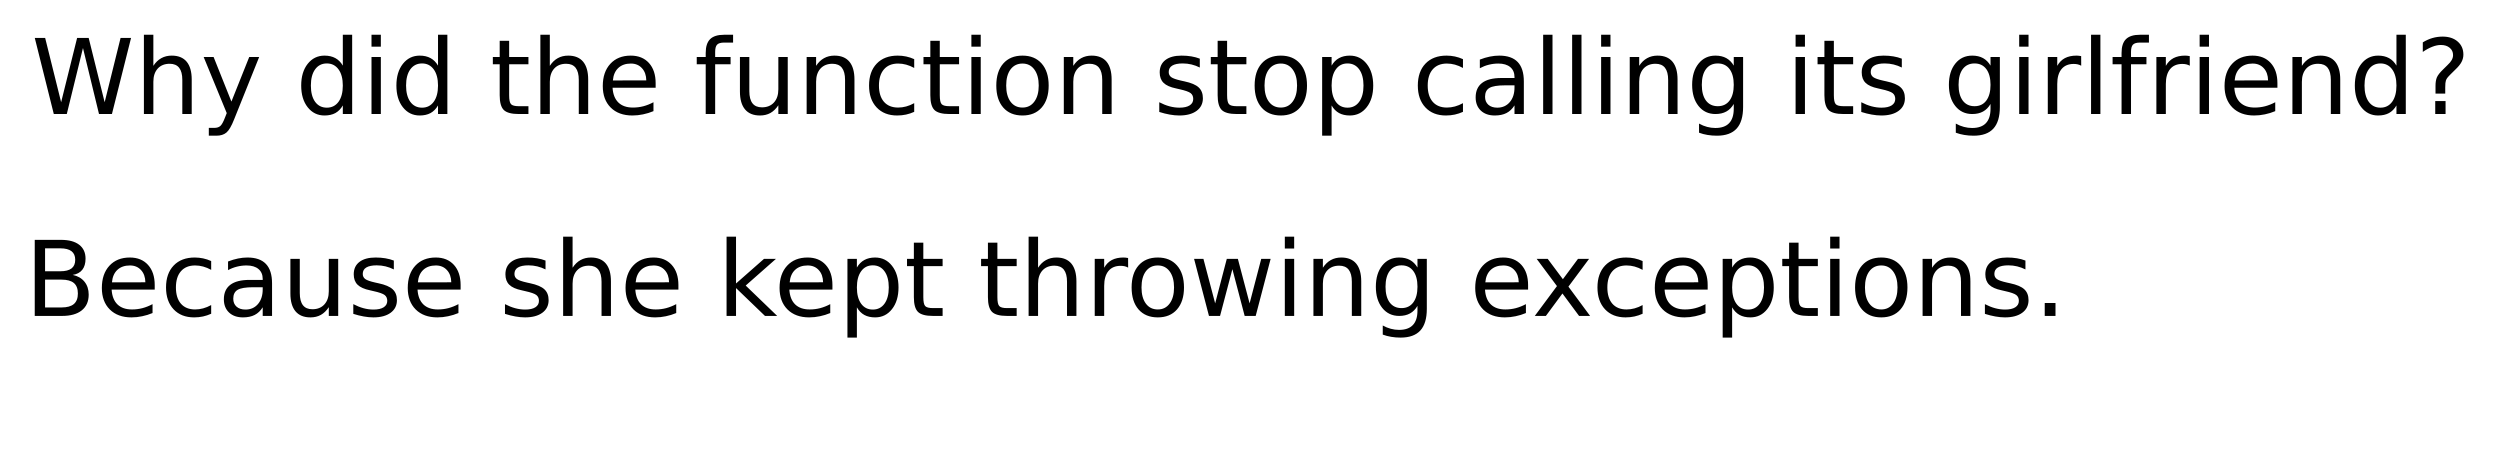 <?xml version="1.0" encoding="UTF-8"?>
<svg xmlns="http://www.w3.org/2000/svg" xmlns:xlink="http://www.w3.org/1999/xlink" width="719pt" height="129pt" viewBox="0 0 719 129" version="1.1">
<g id="surface21">
<rect x="0" y="0" width="719" height="129" style="fill:rgb(100%,100%,100%);fill-opacity:1;stroke:none;"/>
<path style=" stroke:none;fill-rule:nonzero;fill:rgb(0%,0%,0%);fill-opacity:1;" d="M 10.004 10.918 L 12.988 10.918 L 17.582 29.402 L 22.176 10.918 L 25.504 10.918 L 30.098 29.402 L 34.676 10.918 L 37.691 10.918 L 32.191 32.793 L 28.473 32.793 L 23.863 13.809 L 19.207 32.793 L 15.473 32.793 Z M 55.137 22.887 L 55.137 32.793 L 52.434 32.793 L 52.434 22.98 C 52.434 21.43 52.129 20.27 51.527 19.496 C 50.922 18.727 50.016 18.34 48.809 18.34 C 47.348 18.34 46.199 18.805 45.355 19.73 C 44.52 20.66 44.105 21.926 44.105 23.527 L 44.105 32.793 L 41.387 32.793 L 41.387 9.996 L 44.105 9.996 L 44.105 18.934 C 44.75 17.945 45.512 17.211 46.387 16.73 C 47.262 16.242 48.266 15.996 49.402 15.996 C 51.285 15.996 52.715 16.582 53.684 17.746 C 54.652 18.914 55.137 20.629 55.137 22.887 Z M 67.336 34.324 C 66.574 36.27 65.828 37.543 65.102 38.137 C 64.383 38.73 63.418 39.027 62.211 39.027 L 60.055 39.027 L 60.055 36.777 L 61.633 36.777 C 62.371 36.777 62.945 36.598 63.352 36.246 C 63.766 35.902 64.227 35.074 64.727 33.762 L 65.211 32.527 L 58.57 16.387 L 61.43 16.387 L 66.555 29.215 L 71.68 16.387 L 74.539 16.387 Z M 98.594 18.871 L 98.594 9.996 L 101.281 9.996 L 101.281 32.793 L 98.594 32.793 L 98.594 30.324 C 98.031 31.305 97.316 32.035 96.453 32.512 C 95.586 32.98 94.547 33.215 93.328 33.215 C 91.348 33.215 89.734 32.426 88.484 30.84 C 87.242 29.258 86.625 27.18 86.625 24.605 C 86.625 22.023 87.242 19.945 88.484 18.371 C 89.734 16.789 91.348 15.996 93.328 15.996 C 94.547 15.996 95.586 16.238 96.453 16.715 C 97.316 17.184 98.031 17.902 98.594 18.871 Z M 89.406 24.605 C 89.406 26.586 89.812 28.145 90.625 29.277 C 91.445 30.402 92.57 30.965 94 30.965 C 95.414 30.965 96.535 30.402 97.359 29.277 C 98.18 28.145 98.594 26.586 98.594 24.605 C 98.594 22.629 98.18 21.074 97.359 19.949 C 96.535 18.816 95.414 18.246 94 18.246 C 92.57 18.246 91.445 18.816 90.625 19.949 C 89.812 21.074 89.406 22.629 89.406 24.605 Z M 106.844 16.387 L 109.531 16.387 L 109.531 32.793 L 106.844 32.793 Z M 106.844 9.996 L 109.531 9.996 L 109.531 13.418 L 106.844 13.418 Z M 125.973 18.871 L 125.973 9.996 L 128.66 9.996 L 128.66 32.793 L 125.973 32.793 L 125.973 30.324 C 125.41 31.305 124.695 32.035 123.832 32.512 C 122.965 32.98 121.926 33.215 120.707 33.215 C 118.727 33.215 117.113 32.426 115.863 30.84 C 114.621 29.258 114.004 27.18 114.004 24.605 C 114.004 22.023 114.621 19.945 115.863 18.371 C 117.113 16.789 118.727 15.996 120.707 15.996 C 121.926 15.996 122.965 16.238 123.832 16.715 C 124.695 17.184 125.41 17.902 125.973 18.871 Z M 116.785 24.605 C 116.785 26.586 117.191 28.145 118.004 29.277 C 118.824 30.402 119.949 30.965 121.379 30.965 C 122.793 30.965 123.914 30.402 124.738 29.277 C 125.559 28.145 125.973 26.586 125.973 24.605 C 125.973 22.629 125.559 21.074 124.738 19.949 C 123.914 18.816 122.793 18.246 121.379 18.246 C 119.949 18.246 118.824 18.816 118.004 19.949 C 117.191 21.074 116.785 22.629 116.785 24.605 Z M 146.43 11.73 L 146.43 16.387 L 151.977 16.387 L 151.977 18.48 L 146.43 18.48 L 146.43 27.387 C 146.43 28.723 146.609 29.582 146.977 29.965 C 147.34 30.352 148.086 30.543 149.211 30.543 L 151.977 30.543 L 151.977 32.793 L 149.211 32.793 C 147.125 32.793 145.688 32.41 144.898 31.637 C 144.105 30.855 143.711 29.441 143.711 27.387 L 143.711 18.48 L 141.742 18.48 L 141.742 16.387 L 143.711 16.387 L 143.711 11.73 Z M 169.16 22.887 L 169.16 32.793 L 166.457 32.793 L 166.457 22.98 C 166.457 21.43 166.152 20.27 165.551 19.496 C 164.945 18.727 164.039 18.34 162.832 18.34 C 161.371 18.34 160.223 18.805 159.379 19.73 C 158.543 20.66 158.129 21.926 158.129 23.527 L 158.129 32.793 L 155.41 32.793 L 155.41 9.996 L 158.129 9.996 L 158.129 18.934 C 158.773 17.945 159.535 17.211 160.41 16.73 C 161.285 16.242 162.289 15.996 163.426 15.996 C 165.309 15.996 166.738 16.582 167.707 17.746 C 168.676 18.914 169.16 20.629 169.16 22.887 Z M 188.562 23.918 L 188.562 25.23 L 176.172 25.23 C 176.285 27.086 176.844 28.504 177.844 29.48 C 178.844 30.449 180.238 30.934 182.031 30.934 C 183.062 30.934 184.062 30.809 185.031 30.559 C 186.008 30.301 186.977 29.914 187.938 29.402 L 187.938 31.965 C 186.969 32.371 185.973 32.68 184.953 32.887 C 183.941 33.105 182.914 33.215 181.875 33.215 C 179.25 33.215 177.172 32.457 175.641 30.934 C 174.117 29.414 173.359 27.352 173.359 24.746 C 173.359 22.059 174.082 19.93 175.531 18.355 C 176.977 16.785 178.938 15.996 181.406 15.996 C 183.613 15.996 185.359 16.707 186.641 18.121 C 187.922 19.539 188.562 21.473 188.562 23.918 Z M 185.875 23.121 C 185.852 21.652 185.438 20.48 184.625 19.605 C 183.82 18.723 182.758 18.277 181.438 18.277 C 179.926 18.277 178.719 18.707 177.812 19.559 C 176.914 20.402 176.398 21.598 176.266 23.137 Z M 210.836 9.996 L 210.836 12.246 L 208.258 12.246 C 207.289 12.246 206.617 12.445 206.242 12.84 C 205.867 13.227 205.68 13.926 205.68 14.934 L 205.68 16.387 L 210.117 16.387 L 210.117 18.48 L 205.68 18.48 L 205.68 32.793 L 202.961 32.793 L 202.961 18.48 L 200.383 18.48 L 200.383 16.387 L 202.961 16.387 L 202.961 15.246 C 202.961 13.426 203.383 12.098 204.227 11.262 C 205.078 10.418 206.43 9.996 208.273 9.996 Z M 212.805 26.324 L 212.805 16.387 L 215.508 16.387 L 215.508 26.215 C 215.508 27.77 215.809 28.934 216.414 29.715 C 217.016 30.488 217.922 30.871 219.133 30.871 C 220.59 30.871 221.742 30.41 222.586 29.48 C 223.43 28.555 223.852 27.289 223.852 25.684 L 223.852 16.387 L 226.555 16.387 L 226.555 32.793 L 223.852 32.793 L 223.852 30.277 C 223.195 31.27 222.434 32.008 221.57 32.496 C 220.703 32.973 219.703 33.215 218.57 33.215 C 216.684 33.215 215.25 32.633 214.273 31.465 C 213.293 30.289 212.805 28.574 212.805 26.324 Z M 219.586 15.996 Z M 245.742 22.887 L 245.742 32.793 L 243.039 32.793 L 243.039 22.98 C 243.039 21.43 242.734 20.27 242.133 19.496 C 241.527 18.727 240.621 18.34 239.414 18.34 C 237.953 18.34 236.805 18.805 235.961 19.73 C 235.125 20.66 234.711 21.926 234.711 23.527 L 234.711 32.793 L 231.992 32.793 L 231.992 16.387 L 234.711 16.387 L 234.711 18.934 C 235.355 17.945 236.117 17.211 236.992 16.73 C 237.867 16.242 238.871 15.996 240.008 15.996 C 241.891 15.996 243.32 16.582 244.289 17.746 C 245.258 18.914 245.742 20.629 245.742 22.887 Z M 262.926 17.012 L 262.926 19.543 C 262.152 19.117 261.383 18.801 260.613 18.59 C 259.852 18.383 259.082 18.277 258.301 18.277 C 256.551 18.277 255.191 18.836 254.223 19.949 C 253.262 21.055 252.785 22.605 252.785 24.605 C 252.785 26.605 253.262 28.164 254.223 29.277 C 255.191 30.383 256.551 30.934 258.301 30.934 C 259.082 30.934 259.852 30.832 260.613 30.621 C 261.383 30.414 262.152 30.098 262.926 29.668 L 262.926 32.168 C 262.164 32.512 261.383 32.773 260.582 32.949 C 259.777 33.125 258.926 33.215 258.02 33.215 C 255.539 33.215 253.57 32.441 252.113 30.887 C 250.664 29.336 249.941 27.242 249.941 24.605 C 249.941 21.93 250.676 19.824 252.145 18.293 C 253.613 16.762 255.629 15.996 258.191 15.996 C 259.012 15.996 259.82 16.082 260.613 16.246 C 261.402 16.414 262.176 16.668 262.926 17.012 Z M 270.281 11.73 L 270.281 16.387 L 275.828 16.387 L 275.828 18.48 L 270.281 18.48 L 270.281 27.387 C 270.281 28.723 270.461 29.582 270.828 29.965 C 271.191 30.352 271.938 30.543 273.062 30.543 L 275.828 30.543 L 275.828 32.793 L 273.062 32.793 C 270.977 32.793 269.539 32.41 268.75 31.637 C 267.957 30.855 267.562 29.441 267.562 27.387 L 267.562 18.48 L 265.594 18.48 L 265.594 16.387 L 267.562 16.387 L 267.562 11.73 Z M 279.371 16.387 L 282.059 16.387 L 282.059 32.793 L 279.371 32.793 Z M 279.371 9.996 L 282.059 9.996 L 282.059 13.418 L 279.371 13.418 Z M 294.066 18.277 C 292.617 18.277 291.473 18.84 290.629 19.965 C 289.793 21.09 289.379 22.637 289.379 24.605 C 289.379 26.566 289.793 28.113 290.629 29.246 C 291.461 30.371 292.605 30.934 294.066 30.934 C 295.504 30.934 296.637 30.367 297.473 29.23 C 298.316 28.098 298.738 26.555 298.738 24.605 C 298.738 22.66 298.316 21.117 297.473 19.98 C 296.637 18.848 295.504 18.277 294.066 18.277 Z M 294.066 15.996 C 296.41 15.996 298.246 16.758 299.582 18.277 C 300.926 19.801 301.598 21.91 301.598 24.605 C 301.598 27.293 300.926 29.402 299.582 30.934 C 298.246 32.457 296.41 33.215 294.066 33.215 C 291.711 33.215 289.867 32.457 288.535 30.934 C 287.199 29.402 286.535 27.293 286.535 24.605 C 286.535 21.91 287.199 19.801 288.535 18.277 C 289.867 16.758 291.711 15.996 294.066 15.996 Z M 319.703 22.887 L 319.703 32.793 L 317 32.793 L 317 22.98 C 317 21.43 316.695 20.27 316.094 19.496 C 315.488 18.727 314.582 18.34 313.375 18.34 C 311.914 18.34 310.766 18.805 309.922 19.73 C 309.086 20.66 308.672 21.926 308.672 23.527 L 308.672 32.793 L 305.953 32.793 L 305.953 16.387 L 308.672 16.387 L 308.672 18.934 C 309.316 17.945 310.078 17.211 310.953 16.73 C 311.828 16.242 312.832 15.996 313.969 15.996 C 315.852 15.996 317.281 16.582 318.25 17.746 C 319.219 18.914 319.703 20.629 319.703 22.887 Z M 345.062 16.871 L 345.062 19.418 C 344.301 19.035 343.508 18.742 342.688 18.543 C 341.875 18.348 341.023 18.246 340.141 18.246 C 338.805 18.246 337.801 18.457 337.125 18.871 C 336.457 19.277 336.125 19.895 336.125 20.715 C 336.125 21.34 336.363 21.832 336.844 22.184 C 337.32 22.539 338.285 22.879 339.734 23.199 L 340.656 23.402 C 342.57 23.809 343.93 24.387 344.734 25.137 C 345.547 25.887 345.953 26.93 345.953 28.262 C 345.953 29.793 345.348 31.004 344.141 31.887 C 342.93 32.773 341.273 33.215 339.172 33.215 C 338.285 33.215 337.363 33.125 336.406 32.949 C 335.457 32.785 334.457 32.535 333.406 32.199 L 333.406 29.402 C 334.406 29.926 335.383 30.316 336.344 30.574 C 337.312 30.836 338.27 30.965 339.219 30.965 C 340.488 30.965 341.461 30.746 342.141 30.309 C 342.828 29.871 343.172 29.258 343.172 28.465 C 343.172 27.738 342.926 27.18 342.438 26.793 C 341.945 26.398 340.863 26.02 339.188 25.652 L 338.25 25.434 C 336.582 25.09 335.379 24.555 334.641 23.824 C 333.898 23.098 333.531 22.098 333.531 20.824 C 333.531 19.285 334.078 18.098 335.172 17.262 C 336.266 16.418 337.816 15.996 339.828 15.996 C 340.816 15.996 341.75 16.07 342.625 16.215 C 343.508 16.363 344.32 16.582 345.062 16.871 Z M 352.914 11.73 L 352.914 16.387 L 358.461 16.387 L 358.461 18.48 L 352.914 18.48 L 352.914 27.387 C 352.914 28.723 353.094 29.582 353.461 29.965 C 353.824 30.352 354.57 30.543 355.695 30.543 L 358.461 30.543 L 358.461 32.793 L 355.695 32.793 C 353.609 32.793 352.172 32.41 351.383 31.637 C 350.59 30.855 350.195 29.441 350.195 27.387 L 350.195 18.48 L 348.227 18.48 L 348.227 16.387 L 350.195 16.387 L 350.195 11.73 Z M 368.363 18.277 C 366.914 18.277 365.77 18.84 364.926 19.965 C 364.09 21.09 363.676 22.637 363.676 24.605 C 363.676 26.566 364.09 28.113 364.926 29.246 C 365.758 30.371 366.902 30.934 368.363 30.934 C 369.801 30.934 370.934 30.367 371.77 29.23 C 372.613 28.098 373.035 26.555 373.035 24.605 C 373.035 22.66 372.613 21.117 371.77 19.98 C 370.934 18.848 369.801 18.277 368.363 18.277 Z M 368.363 15.996 C 370.707 15.996 372.543 16.758 373.879 18.277 C 375.223 19.801 375.895 21.91 375.895 24.605 C 375.895 27.293 375.223 29.402 373.879 30.934 C 372.543 32.457 370.707 33.215 368.363 33.215 C 366.008 33.215 364.164 32.457 362.832 30.934 C 361.496 29.402 360.832 27.293 360.832 24.605 C 360.832 21.91 361.496 19.801 362.832 18.277 C 364.164 16.758 366.008 15.996 368.363 15.996 Z M 382.969 30.324 L 382.969 39.027 L 380.25 39.027 L 380.25 16.387 L 382.969 16.387 L 382.969 18.871 C 383.531 17.902 384.242 17.184 385.109 16.715 C 385.973 16.238 387.004 15.996 388.203 15.996 C 390.203 15.996 391.82 16.789 393.062 18.371 C 394.312 19.945 394.938 22.023 394.938 24.605 C 394.938 27.18 394.312 29.258 393.062 30.84 C 391.82 32.426 390.203 33.215 388.203 33.215 C 387.004 33.215 385.973 32.98 385.109 32.512 C 384.242 32.035 383.531 31.305 382.969 30.324 Z M 392.141 24.605 C 392.141 22.629 391.727 21.074 390.906 19.949 C 390.094 18.816 388.973 18.246 387.547 18.246 C 386.117 18.246 385 18.816 384.188 19.949 C 383.375 21.074 382.969 22.629 382.969 24.605 C 382.969 26.586 383.375 28.145 384.188 29.277 C 385 30.402 386.117 30.965 387.547 30.965 C 388.973 30.965 390.094 30.402 390.906 29.277 C 391.727 28.145 392.141 26.586 392.141 24.605 Z M 420.75 17.012 L 420.75 19.543 C 419.977 19.117 419.207 18.801 418.438 18.59 C 417.676 18.383 416.906 18.277 416.125 18.277 C 414.375 18.277 413.016 18.836 412.047 19.949 C 411.086 21.055 410.609 22.605 410.609 24.605 C 410.609 26.605 411.086 28.164 412.047 29.277 C 413.016 30.383 414.375 30.934 416.125 30.934 C 416.906 30.934 417.676 30.832 418.438 30.621 C 419.207 30.414 419.977 30.098 420.75 29.668 L 420.75 32.168 C 419.988 32.512 419.207 32.773 418.406 32.949 C 417.602 33.125 416.75 33.215 415.844 33.215 C 413.363 33.215 411.395 32.441 409.938 30.887 C 408.488 29.336 407.766 27.242 407.766 24.605 C 407.766 21.93 408.5 19.824 409.969 18.293 C 411.438 16.762 413.453 15.996 416.016 15.996 C 416.836 15.996 417.645 16.082 418.438 16.246 C 419.227 16.414 420 16.668 420.75 17.012 Z M 432.883 24.543 C 430.703 24.543 429.195 24.793 428.352 25.293 C 427.516 25.793 427.102 26.645 427.102 27.84 C 427.102 28.801 427.414 29.559 428.039 30.121 C 428.672 30.684 429.531 30.965 430.617 30.965 C 432.105 30.965 433.305 30.434 434.211 29.371 C 435.117 28.309 435.57 26.902 435.57 25.152 L 435.57 24.543 Z M 438.258 23.434 L 438.258 32.793 L 435.57 32.793 L 435.57 30.309 C 434.953 31.301 434.184 32.035 433.258 32.512 C 432.34 32.98 431.219 33.215 429.898 33.215 C 428.219 33.215 426.883 32.746 425.883 31.809 C 424.891 30.863 424.398 29.598 424.398 28.012 C 424.398 26.168 425.016 24.777 426.258 23.84 C 427.496 22.902 429.34 22.434 431.789 22.434 L 435.57 22.434 L 435.57 22.168 C 435.57 20.93 435.156 19.973 434.336 19.293 C 433.523 18.617 432.383 18.277 430.914 18.277 C 429.977 18.277 429.059 18.395 428.164 18.621 C 427.277 18.84 426.422 19.176 425.602 19.621 L 425.602 17.137 C 426.59 16.754 427.547 16.465 428.477 16.277 C 429.402 16.09 430.305 15.996 431.18 15.996 C 433.555 15.996 435.324 16.613 436.492 17.84 C 437.668 19.07 438.258 20.934 438.258 23.434 Z M 443.812 9.996 L 446.5 9.996 L 446.5 32.793 L 443.812 32.793 Z M 452.148 9.996 L 454.836 9.996 L 454.836 32.793 L 452.148 32.793 Z M 460.484 16.387 L 463.172 16.387 L 463.172 32.793 L 460.484 32.793 Z M 460.484 9.996 L 463.172 9.996 L 463.172 13.418 L 460.484 13.418 Z M 482.461 22.887 L 482.461 32.793 L 479.758 32.793 L 479.758 22.98 C 479.758 21.43 479.453 20.27 478.852 19.496 C 478.246 18.727 477.34 18.34 476.133 18.34 C 474.672 18.34 473.523 18.805 472.68 19.73 C 471.844 20.66 471.43 21.926 471.43 23.527 L 471.43 32.793 L 468.711 32.793 L 468.711 16.387 L 471.43 16.387 L 471.43 18.934 C 472.074 17.945 472.836 17.211 473.711 16.73 C 474.586 16.242 475.59 15.996 476.727 15.996 C 478.609 15.996 480.039 16.582 481.008 17.746 C 481.977 18.914 482.461 20.629 482.461 22.887 Z M 498.629 24.402 C 498.629 22.445 498.223 20.93 497.41 19.855 C 496.605 18.785 495.48 18.246 494.035 18.246 C 492.586 18.246 491.457 18.785 490.645 19.855 C 489.84 20.93 489.441 22.445 489.441 24.402 C 489.441 26.34 489.84 27.852 490.645 28.934 C 491.457 30.008 492.586 30.543 494.035 30.543 C 495.48 30.543 496.605 30.008 497.41 28.934 C 498.223 27.852 498.629 26.34 498.629 24.402 Z M 501.316 30.762 C 501.316 33.551 500.695 35.625 499.457 36.98 C 498.215 38.344 496.32 39.027 493.77 39.027 C 492.82 39.027 491.926 38.953 491.082 38.809 C 490.238 38.672 489.426 38.457 488.645 38.168 L 488.645 35.543 C 489.426 35.98 490.199 36.297 490.973 36.496 C 491.754 36.703 492.539 36.809 493.332 36.809 C 495.102 36.809 496.426 36.344 497.301 35.418 C 498.184 34.5 498.629 33.109 498.629 31.246 L 498.629 29.902 C 498.066 30.871 497.352 31.598 496.488 32.074 C 495.621 32.555 494.582 32.793 493.363 32.793 C 491.352 32.793 489.73 32.027 488.504 30.496 C 487.273 28.965 486.66 26.934 486.66 24.402 C 486.66 21.863 487.273 19.824 488.504 18.293 C 489.73 16.762 491.352 15.996 493.363 15.996 C 494.582 15.996 495.621 16.238 496.488 16.715 C 497.352 17.195 498.066 17.914 498.629 18.871 L 498.629 16.387 L 501.316 16.387 Z M 516.414 16.387 L 519.102 16.387 L 519.102 32.793 L 516.414 32.793 Z M 516.414 9.996 L 519.102 9.996 L 519.102 13.418 L 516.414 13.418 Z M 527.418 11.73 L 527.418 16.387 L 532.965 16.387 L 532.965 18.48 L 527.418 18.48 L 527.418 27.387 C 527.418 28.723 527.598 29.582 527.965 29.965 C 528.328 30.352 529.074 30.543 530.199 30.543 L 532.965 30.543 L 532.965 32.793 L 530.199 32.793 C 528.113 32.793 526.676 32.41 525.887 31.637 C 525.094 30.855 524.699 29.441 524.699 27.387 L 524.699 18.48 L 522.73 18.48 L 522.73 16.387 L 524.699 16.387 L 524.699 11.73 Z M 546.961 16.871 L 546.961 19.418 C 546.199 19.035 545.406 18.742 544.586 18.543 C 543.773 18.348 542.922 18.246 542.039 18.246 C 540.703 18.246 539.699 18.457 539.023 18.871 C 538.355 19.277 538.023 19.895 538.023 20.715 C 538.023 21.34 538.262 21.832 538.742 22.184 C 539.219 22.539 540.184 22.879 541.633 23.199 L 542.555 23.402 C 544.469 23.809 545.828 24.387 546.633 25.137 C 547.445 25.887 547.852 26.93 547.852 28.262 C 547.852 29.793 547.246 31.004 546.039 31.887 C 544.828 32.773 543.172 33.215 541.07 33.215 C 540.184 33.215 539.262 33.125 538.305 32.949 C 537.355 32.785 536.355 32.535 535.305 32.199 L 535.305 29.402 C 536.305 29.926 537.281 30.316 538.242 30.574 C 539.211 30.836 540.168 30.965 541.117 30.965 C 542.387 30.965 543.359 30.746 544.039 30.309 C 544.727 29.871 545.07 29.258 545.07 28.465 C 545.07 27.738 544.824 27.18 544.336 26.793 C 543.844 26.398 542.762 26.02 541.086 25.652 L 540.148 25.434 C 538.48 25.09 537.277 24.555 536.539 23.824 C 535.797 23.098 535.43 22.098 535.43 20.824 C 535.43 19.285 535.977 18.098 537.07 17.262 C 538.164 16.418 539.715 15.996 541.727 15.996 C 542.715 15.996 543.648 16.07 544.523 16.215 C 545.406 16.363 546.219 16.582 546.961 16.871 Z M 572.473 24.402 C 572.473 22.445 572.066 20.93 571.254 19.855 C 570.449 18.785 569.324 18.246 567.879 18.246 C 566.43 18.246 565.301 18.785 564.488 19.855 C 563.684 20.93 563.285 22.445 563.285 24.402 C 563.285 26.34 563.684 27.852 564.488 28.934 C 565.301 30.008 566.43 30.543 567.879 30.543 C 569.324 30.543 570.449 30.008 571.254 28.934 C 572.066 27.852 572.473 26.34 572.473 24.402 Z M 575.16 30.762 C 575.16 33.551 574.539 35.625 573.301 36.98 C 572.059 38.344 570.164 39.027 567.613 39.027 C 566.664 39.027 565.77 38.953 564.926 38.809 C 564.082 38.672 563.27 38.457 562.488 38.168 L 562.488 35.543 C 563.27 35.98 564.043 36.297 564.816 36.496 C 565.598 36.703 566.383 36.809 567.176 36.809 C 568.945 36.809 570.27 36.344 571.145 35.418 C 572.027 34.5 572.473 33.109 572.473 31.246 L 572.473 29.902 C 571.91 30.871 571.195 31.598 570.332 32.074 C 569.465 32.555 568.426 32.793 567.207 32.793 C 565.195 32.793 563.574 32.027 562.348 30.496 C 561.117 28.965 560.504 26.934 560.504 24.402 C 560.504 21.863 561.117 19.824 562.348 18.293 C 563.574 16.762 565.195 15.996 567.207 15.996 C 568.426 15.996 569.465 16.238 570.332 16.715 C 571.195 17.195 571.91 17.914 572.473 18.871 L 572.473 16.387 L 575.16 16.387 Z M 580.719 16.387 L 583.406 16.387 L 583.406 32.793 L 580.719 32.793 Z M 580.719 9.996 L 583.406 9.996 L 583.406 13.418 L 580.719 13.418 Z M 598.555 18.902 C 598.25 18.727 597.922 18.598 597.57 18.512 C 597.215 18.43 596.824 18.387 596.398 18.387 C 594.867 18.387 593.695 18.887 592.883 19.887 C 592.07 20.879 591.664 22.301 591.664 24.152 L 591.664 32.793 L 588.945 32.793 L 588.945 16.387 L 591.664 16.387 L 591.664 18.934 C 592.227 17.934 592.961 17.195 593.867 16.715 C 594.781 16.238 595.887 15.996 597.18 15.996 C 597.367 15.996 597.57 16.008 597.789 16.027 C 598.016 16.051 598.266 16.086 598.539 16.137 Z M 601.387 9.996 L 604.074 9.996 L 604.074 32.793 L 601.387 32.793 Z M 618.035 9.996 L 618.035 12.246 L 615.457 12.246 C 614.488 12.246 613.816 12.445 613.441 12.84 C 613.066 13.227 612.879 13.926 612.879 14.934 L 612.879 16.387 L 617.316 16.387 L 617.316 18.48 L 612.879 18.48 L 612.879 32.793 L 610.16 32.793 L 610.16 18.48 L 607.582 18.48 L 607.582 16.387 L 610.16 16.387 L 610.16 15.246 C 610.16 13.426 610.582 12.098 611.426 11.262 C 612.277 10.418 613.629 9.996 615.473 9.996 Z M 629.785 18.902 C 629.48 18.727 629.152 18.598 628.801 18.512 C 628.445 18.43 628.055 18.387 627.629 18.387 C 626.098 18.387 624.926 18.887 624.113 19.887 C 623.301 20.879 622.895 22.301 622.895 24.152 L 622.895 32.793 L 620.176 32.793 L 620.176 16.387 L 622.895 16.387 L 622.895 18.934 C 623.457 17.934 624.191 17.195 625.098 16.715 C 626.012 16.238 627.117 15.996 628.41 15.996 C 628.598 15.996 628.801 16.008 629.02 16.027 C 629.246 16.051 629.496 16.086 629.77 16.137 Z M 632.617 16.387 L 635.305 16.387 L 635.305 32.793 L 632.617 32.793 Z M 632.617 9.996 L 635.305 9.996 L 635.305 13.418 L 632.617 13.418 Z M 654.984 23.918 L 654.984 25.23 L 642.594 25.23 C 642.707 27.086 643.266 28.504 644.266 29.48 C 645.266 30.449 646.66 30.934 648.453 30.934 C 649.484 30.934 650.484 30.809 651.453 30.559 C 652.43 30.301 653.398 29.914 654.359 29.402 L 654.359 31.965 C 653.391 32.371 652.395 32.68 651.375 32.887 C 650.363 33.105 649.336 33.215 648.297 33.215 C 645.672 33.215 643.594 32.457 642.062 30.934 C 640.539 29.414 639.781 27.352 639.781 24.746 C 639.781 22.059 640.504 19.93 641.953 18.355 C 643.398 16.785 645.359 15.996 647.828 15.996 C 650.035 15.996 651.781 16.707 653.062 18.121 C 654.344 19.539 654.984 21.473 654.984 23.918 Z M 652.297 23.121 C 652.273 21.652 651.859 20.48 651.047 19.605 C 650.242 18.723 649.18 18.277 647.859 18.277 C 646.348 18.277 645.141 18.707 644.234 19.559 C 643.336 20.402 642.82 21.598 642.688 23.137 Z M 673.051 22.887 L 673.051 32.793 L 670.348 32.793 L 670.348 22.98 C 670.348 21.43 670.043 20.27 669.441 19.496 C 668.836 18.727 667.93 18.34 666.723 18.34 C 665.262 18.34 664.113 18.805 663.27 19.73 C 662.434 20.66 662.02 21.926 662.02 23.527 L 662.02 32.793 L 659.301 32.793 L 659.301 16.387 L 662.02 16.387 L 662.02 18.934 C 662.664 17.945 663.426 17.211 664.301 16.73 C 665.176 16.242 666.18 15.996 667.316 15.996 C 669.199 15.996 670.629 16.582 671.598 17.746 C 672.566 18.914 673.051 20.629 673.051 22.887 Z M 689.219 18.871 L 689.219 9.996 L 691.906 9.996 L 691.906 32.793 L 689.219 32.793 L 689.219 30.324 C 688.656 31.305 687.941 32.035 687.078 32.512 C 686.211 32.98 685.172 33.215 683.953 33.215 C 681.973 33.215 680.359 32.426 679.109 30.84 C 677.867 29.258 677.25 27.18 677.25 24.605 C 677.25 22.023 677.867 19.945 679.109 18.371 C 680.359 16.789 681.973 15.996 683.953 15.996 C 685.172 15.996 686.211 16.238 687.078 16.715 C 687.941 17.184 688.656 17.902 689.219 18.871 Z M 680.031 24.605 C 680.031 26.586 680.438 28.145 681.25 29.277 C 682.07 30.402 683.195 30.965 684.625 30.965 C 686.039 30.965 687.16 30.402 687.984 29.277 C 688.805 28.145 689.219 26.586 689.219 24.605 C 689.219 22.629 688.805 21.074 687.984 19.949 C 687.16 18.816 686.039 18.246 684.625 18.246 C 683.195 18.246 682.07 18.816 681.25 19.949 C 680.438 21.074 680.031 22.629 680.031 24.605 Z M 700.375 29.074 L 703.344 29.074 L 703.344 32.793 L 700.375 32.793 Z M 703.25 26.918 L 700.453 26.918 L 700.453 24.668 C 700.453 23.68 700.586 22.867 700.859 22.23 C 701.141 21.598 701.719 20.855 702.594 20.012 L 703.906 18.715 C 704.469 18.195 704.875 17.707 705.125 17.246 C 705.375 16.789 705.5 16.32 705.5 15.84 C 705.5 14.977 705.176 14.277 704.531 13.746 C 703.895 13.207 703.051 12.934 702 12.934 C 701.227 12.934 700.406 13.105 699.531 13.449 C 698.656 13.785 697.742 14.277 696.797 14.934 L 696.797 12.184 C 697.711 11.621 698.641 11.207 699.578 10.934 C 700.523 10.664 701.5 10.527 702.5 10.527 C 704.301 10.527 705.742 11.004 706.828 11.949 C 707.922 12.898 708.469 14.148 708.469 15.699 C 708.469 16.441 708.289 17.148 707.938 17.824 C 707.594 18.492 706.977 19.242 706.094 20.074 L 704.812 21.34 C 704.352 21.801 704.023 22.16 703.828 22.418 C 703.641 22.68 703.508 22.93 703.438 23.168 C 703.375 23.379 703.328 23.629 703.297 23.918 C 703.266 24.211 703.25 24.613 703.25 25.121 Z M 9.004 4.945 "/>
<path style=" stroke:none;fill-rule:nonzero;fill:rgb(0%,0%,0%);fill-opacity:1;" d="M 12.961 80.422 L 12.961 88.422 L 17.711 88.422 C 19.293 88.422 20.469 88.094 21.242 87.438 C 22.012 86.781 22.398 85.773 22.398 84.406 C 22.398 83.043 22.012 82.039 21.242 81.391 C 20.469 80.746 19.293 80.422 17.711 80.422 Z M 12.961 71.422 L 12.961 78.016 L 17.336 78.016 C 18.781 78.016 19.859 77.746 20.57 77.203 C 21.277 76.664 21.633 75.836 21.633 74.719 C 21.633 73.617 21.277 72.793 20.57 72.25 C 19.859 71.699 18.781 71.422 17.336 71.422 Z M 9.992 68.984 L 17.555 68.984 C 19.812 68.984 21.555 69.453 22.773 70.391 C 23.992 71.328 24.602 72.664 24.602 74.391 C 24.602 75.734 24.289 76.805 23.664 77.594 C 23.039 78.387 22.121 78.875 20.914 79.062 C 22.371 79.375 23.5 80.031 24.305 81.031 C 25.105 82.023 25.508 83.258 25.508 84.734 C 25.508 86.695 24.84 88.203 23.508 89.266 C 22.184 90.328 20.297 90.859 17.852 90.859 L 9.992 90.859 Z M 44.496 81.984 L 44.496 83.297 L 32.105 83.297 C 32.219 85.152 32.777 86.57 33.777 87.547 C 34.777 88.516 36.172 89 37.965 89 C 38.996 89 39.996 88.875 40.965 88.625 C 41.941 88.367 42.91 87.98 43.871 87.469 L 43.871 90.031 C 42.902 90.438 41.906 90.746 40.887 90.953 C 39.875 91.172 38.848 91.281 37.809 91.281 C 35.184 91.281 33.105 90.523 31.574 89 C 30.051 87.48 29.293 85.418 29.293 82.812 C 29.293 80.125 30.016 77.996 31.465 76.422 C 32.91 74.852 34.871 74.062 37.34 74.062 C 39.547 74.062 41.293 74.773 42.574 76.188 C 43.855 77.605 44.496 79.539 44.496 81.984 Z M 41.809 81.188 C 41.785 79.719 41.371 78.547 40.559 77.672 C 39.754 76.789 38.691 76.344 37.371 76.344 C 35.859 76.344 34.652 76.773 33.746 77.625 C 32.848 78.469 32.332 79.664 32.199 81.203 Z M 60.734 75.078 L 60.734 77.609 C 59.961 77.184 59.191 76.867 58.422 76.656 C 57.66 76.449 56.891 76.344 56.109 76.344 C 54.359 76.344 53 76.902 52.031 78.016 C 51.07 79.121 50.594 80.672 50.594 82.672 C 50.594 84.672 51.07 86.23 52.031 87.344 C 53 88.449 54.359 89 56.109 89 C 56.891 89 57.66 88.898 58.422 88.688 C 59.191 88.48 59.961 88.164 60.734 87.734 L 60.734 90.234 C 59.973 90.578 59.191 90.84 58.391 91.016 C 57.586 91.191 56.734 91.281 55.828 91.281 C 53.348 91.281 51.379 90.508 49.922 88.953 C 48.473 87.402 47.75 85.309 47.75 82.672 C 47.75 79.996 48.484 77.891 49.953 76.359 C 51.422 74.828 53.438 74.062 56 74.062 C 56.82 74.062 57.629 74.148 58.422 74.312 C 59.211 74.48 59.984 74.734 60.734 75.078 Z M 72.867 82.609 C 70.688 82.609 69.18 82.859 68.336 83.359 C 67.5 83.859 67.086 84.711 67.086 85.906 C 67.086 86.867 67.398 87.625 68.023 88.188 C 68.656 88.75 69.516 89.031 70.602 89.031 C 72.09 89.031 73.289 88.5 74.195 87.438 C 75.102 86.375 75.555 84.969 75.555 83.219 L 75.555 82.609 Z M 78.242 81.5 L 78.242 90.859 L 75.555 90.859 L 75.555 88.375 C 74.938 89.367 74.168 90.102 73.242 90.578 C 72.324 91.047 71.203 91.281 69.883 91.281 C 68.203 91.281 66.867 90.812 65.867 89.875 C 64.875 88.93 64.383 87.664 64.383 86.078 C 64.383 84.234 65 82.844 66.242 81.906 C 67.48 80.969 69.324 80.5 71.773 80.5 L 75.555 80.5 L 75.555 80.234 C 75.555 78.996 75.141 78.039 74.32 77.359 C 73.508 76.684 72.367 76.344 70.898 76.344 C 69.961 76.344 69.043 76.461 68.148 76.688 C 67.262 76.906 66.406 77.242 65.586 77.688 L 65.586 75.203 C 66.574 74.82 67.531 74.531 68.461 74.344 C 69.387 74.156 70.289 74.062 71.164 74.062 C 73.539 74.062 75.309 74.68 76.477 75.906 C 77.652 77.137 78.242 79 78.242 81.5 Z M 83.516 84.391 L 83.516 74.453 L 86.219 74.453 L 86.219 84.281 C 86.219 85.836 86.52 87 87.125 87.781 C 87.727 88.555 88.633 88.938 89.844 88.938 C 91.301 88.938 92.453 88.477 93.297 87.547 C 94.141 86.621 94.562 85.355 94.562 83.75 L 94.562 74.453 L 97.266 74.453 L 97.266 90.859 L 94.562 90.859 L 94.562 88.344 C 93.906 89.336 93.145 90.074 92.281 90.562 C 91.414 91.039 90.414 91.281 89.281 91.281 C 87.395 91.281 85.961 90.699 84.984 89.531 C 84.004 88.355 83.516 86.641 83.516 84.391 Z M 90.297 74.062 Z M 113.266 74.938 L 113.266 77.484 C 112.504 77.102 111.711 76.809 110.891 76.609 C 110.078 76.414 109.227 76.312 108.344 76.312 C 107.008 76.312 106.004 76.523 105.328 76.938 C 104.66 77.344 104.328 77.961 104.328 78.781 C 104.328 79.406 104.566 79.898 105.047 80.25 C 105.523 80.605 106.488 80.945 107.938 81.266 L 108.859 81.469 C 110.773 81.875 112.133 82.453 112.938 83.203 C 113.75 83.953 114.156 84.996 114.156 86.328 C 114.156 87.859 113.551 89.07 112.344 89.953 C 111.133 90.84 109.477 91.281 107.375 91.281 C 106.488 91.281 105.566 91.191 104.609 91.016 C 103.66 90.852 102.66 90.602 101.609 90.266 L 101.609 87.469 C 102.609 87.992 103.586 88.383 104.547 88.641 C 105.516 88.902 106.473 89.031 107.422 89.031 C 108.691 89.031 109.664 88.812 110.344 88.375 C 111.031 87.938 111.375 87.324 111.375 86.531 C 111.375 85.805 111.129 85.246 110.641 84.859 C 110.148 84.465 109.066 84.086 107.391 83.719 L 106.453 83.5 C 104.785 83.156 103.582 82.621 102.844 81.891 C 102.102 81.164 101.734 80.164 101.734 78.891 C 101.734 77.352 102.281 76.164 103.375 75.328 C 104.469 74.484 106.02 74.062 108.031 74.062 C 109.02 74.062 109.953 74.137 110.828 74.281 C 111.711 74.43 112.523 74.648 113.266 74.938 Z M 132.473 81.984 L 132.473 83.297 L 120.082 83.297 C 120.195 85.152 120.754 86.57 121.754 87.547 C 122.754 88.516 124.148 89 125.941 89 C 126.973 89 127.973 88.875 128.941 88.625 C 129.918 88.367 130.887 87.98 131.848 87.469 L 131.848 90.031 C 130.879 90.438 129.883 90.746 128.863 90.953 C 127.852 91.172 126.824 91.281 125.785 91.281 C 123.16 91.281 121.082 90.523 119.551 89 C 118.027 87.48 117.27 85.418 117.27 82.812 C 117.27 80.125 117.992 77.996 119.441 76.422 C 120.887 74.852 122.848 74.062 125.316 74.062 C 127.523 74.062 129.27 74.773 130.551 76.188 C 131.832 77.605 132.473 79.539 132.473 81.984 Z M 129.785 81.188 C 129.762 79.719 129.348 78.547 128.535 77.672 C 127.73 76.789 126.668 76.344 125.348 76.344 C 123.836 76.344 122.629 76.773 121.723 77.625 C 120.824 78.469 120.309 79.664 120.176 81.203 Z M 156.891 74.938 L 156.891 77.484 C 156.129 77.102 155.336 76.809 154.516 76.609 C 153.703 76.414 152.852 76.312 151.969 76.312 C 150.633 76.312 149.629 76.523 148.953 76.938 C 148.285 77.344 147.953 77.961 147.953 78.781 C 147.953 79.406 148.191 79.898 148.672 80.25 C 149.148 80.605 150.113 80.945 151.562 81.266 L 152.484 81.469 C 154.398 81.875 155.758 82.453 156.562 83.203 C 157.375 83.953 157.781 84.996 157.781 86.328 C 157.781 87.859 157.176 89.07 155.969 89.953 C 154.758 90.84 153.102 91.281 151 91.281 C 150.113 91.281 149.191 91.191 148.234 91.016 C 147.285 90.852 146.285 90.602 145.234 90.266 L 145.234 87.469 C 146.234 87.992 147.211 88.383 148.172 88.641 C 149.141 88.902 150.098 89.031 151.047 89.031 C 152.316 89.031 153.289 88.812 153.969 88.375 C 154.656 87.938 155 87.324 155 86.531 C 155 85.805 154.754 85.246 154.266 84.859 C 153.773 84.465 152.691 84.086 151.016 83.719 L 150.078 83.5 C 148.41 83.156 147.207 82.621 146.469 81.891 C 145.727 81.164 145.359 80.164 145.359 78.891 C 145.359 77.352 145.906 76.164 147 75.328 C 148.094 74.484 149.645 74.062 151.656 74.062 C 152.645 74.062 153.578 74.137 154.453 74.281 C 155.336 74.43 156.148 74.648 156.891 74.938 Z M 175.707 80.953 L 175.707 90.859 L 173.004 90.859 L 173.004 81.047 C 173.004 79.496 172.699 78.336 172.098 77.562 C 171.492 76.793 170.586 76.406 169.379 76.406 C 167.918 76.406 166.77 76.871 165.926 77.797 C 165.09 78.727 164.676 79.992 164.676 81.594 L 164.676 90.859 L 161.957 90.859 L 161.957 68.062 L 164.676 68.062 L 164.676 77 C 165.32 76.012 166.082 75.277 166.957 74.797 C 167.832 74.309 168.836 74.062 169.973 74.062 C 171.855 74.062 173.285 74.648 174.254 75.812 C 175.223 76.98 175.707 78.695 175.707 80.953 Z M 195.109 81.984 L 195.109 83.297 L 182.719 83.297 C 182.832 85.152 183.391 86.57 184.391 87.547 C 185.391 88.516 186.785 89 188.578 89 C 189.609 89 190.609 88.875 191.578 88.625 C 192.555 88.367 193.523 87.98 194.484 87.469 L 194.484 90.031 C 193.516 90.438 192.52 90.746 191.5 90.953 C 190.488 91.172 189.461 91.281 188.422 91.281 C 185.797 91.281 183.719 90.523 182.188 89 C 180.664 87.48 179.906 85.418 179.906 82.812 C 179.906 80.125 180.629 77.996 182.078 76.422 C 183.523 74.852 185.484 74.062 187.953 74.062 C 190.16 74.062 191.906 74.773 193.188 76.188 C 194.469 77.605 195.109 79.539 195.109 81.984 Z M 192.422 81.188 C 192.398 79.719 191.984 78.547 191.172 77.672 C 190.367 76.789 189.305 76.344 187.984 76.344 C 186.473 76.344 185.266 76.773 184.359 77.625 C 183.461 78.469 182.945 79.664 182.812 81.203 Z M 208.961 68.062 L 211.68 68.062 L 211.68 81.531 L 219.727 74.453 L 223.164 74.453 L 214.461 82.125 L 223.523 90.859 L 220.008 90.859 L 211.68 82.844 L 211.68 90.859 L 208.961 90.859 Z M 239.406 81.984 L 239.406 83.297 L 227.016 83.297 C 227.129 85.152 227.688 86.57 228.688 87.547 C 229.688 88.516 231.082 89 232.875 89 C 233.906 89 234.906 88.875 235.875 88.625 C 236.852 88.367 237.82 87.98 238.781 87.469 L 238.781 90.031 C 237.812 90.438 236.816 90.746 235.797 90.953 C 234.785 91.172 233.758 91.281 232.719 91.281 C 230.094 91.281 228.016 90.523 226.484 89 C 224.961 87.48 224.203 85.418 224.203 82.812 C 224.203 80.125 224.926 77.996 226.375 76.422 C 227.82 74.852 229.781 74.062 232.25 74.062 C 234.457 74.062 236.203 74.773 237.484 76.188 C 238.766 77.605 239.406 79.539 239.406 81.984 Z M 236.719 81.188 C 236.695 79.719 236.281 78.547 235.469 77.672 C 234.664 76.789 233.602 76.344 232.281 76.344 C 230.77 76.344 229.562 76.773 228.656 77.625 C 227.758 78.469 227.242 79.664 227.109 81.203 Z M 246.441 88.391 L 246.441 97.094 L 243.723 97.094 L 243.723 74.453 L 246.441 74.453 L 246.441 76.938 C 247.004 75.969 247.715 75.25 248.582 74.781 C 249.445 74.305 250.477 74.062 251.676 74.062 C 253.676 74.062 255.293 74.855 256.535 76.438 C 257.785 78.012 258.41 80.09 258.41 82.672 C 258.41 85.246 257.785 87.324 256.535 88.906 C 255.293 90.492 253.676 91.281 251.676 91.281 C 250.477 91.281 249.445 91.047 248.582 90.578 C 247.715 90.102 247.004 89.371 246.441 88.391 Z M 255.613 82.672 C 255.613 80.695 255.199 79.141 254.379 78.016 C 253.566 76.883 252.445 76.312 251.02 76.312 C 249.59 76.312 248.473 76.883 247.66 78.016 C 246.848 79.141 246.441 80.695 246.441 82.672 C 246.441 84.652 246.848 86.211 247.66 87.344 C 248.473 88.469 249.59 89.031 251.02 89.031 C 252.445 89.031 253.566 88.469 254.379 87.344 C 255.199 86.211 255.613 84.652 255.613 82.672 Z M 265.547 69.797 L 265.547 74.453 L 271.094 74.453 L 271.094 76.547 L 265.547 76.547 L 265.547 85.453 C 265.547 86.789 265.727 87.648 266.094 88.031 C 266.457 88.418 267.203 88.609 268.328 88.609 L 271.094 88.609 L 271.094 90.859 L 268.328 90.859 C 266.242 90.859 264.805 90.477 264.016 89.703 C 263.223 88.922 262.828 87.508 262.828 85.453 L 262.828 76.547 L 260.859 76.547 L 260.859 74.453 L 262.828 74.453 L 262.828 69.797 Z M 286.848 69.797 L 286.848 74.453 L 292.395 74.453 L 292.395 76.547 L 286.848 76.547 L 286.848 85.453 C 286.848 86.789 287.027 87.648 287.395 88.031 C 287.758 88.418 288.504 88.609 289.629 88.609 L 292.395 88.609 L 292.395 90.859 L 289.629 90.859 C 287.543 90.859 286.105 90.477 285.316 89.703 C 284.523 88.922 284.129 87.508 284.129 85.453 L 284.129 76.547 L 282.16 76.547 L 282.16 74.453 L 284.129 74.453 L 284.129 69.797 Z M 309.578 80.953 L 309.578 90.859 L 306.875 90.859 L 306.875 81.047 C 306.875 79.496 306.57 78.336 305.969 77.562 C 305.363 76.793 304.457 76.406 303.25 76.406 C 301.789 76.406 300.641 76.871 299.797 77.797 C 298.961 78.727 298.547 79.992 298.547 81.594 L 298.547 90.859 L 295.828 90.859 L 295.828 68.062 L 298.547 68.062 L 298.547 77 C 299.191 76.012 299.953 75.277 300.828 74.797 C 301.703 74.309 302.707 74.062 303.844 74.062 C 305.727 74.062 307.156 74.648 308.125 75.812 C 309.094 76.98 309.578 78.695 309.578 80.953 Z M 324.453 76.969 C 324.148 76.793 323.82 76.664 323.469 76.578 C 323.113 76.496 322.723 76.453 322.297 76.453 C 320.766 76.453 319.594 76.953 318.781 77.953 C 317.969 78.945 317.562 80.367 317.562 82.219 L 317.562 90.859 L 314.844 90.859 L 314.844 74.453 L 317.562 74.453 L 317.562 77 C 318.125 76 318.859 75.262 319.766 74.781 C 320.68 74.305 321.785 74.062 323.078 74.062 C 323.266 74.062 323.469 74.074 323.688 74.094 C 323.914 74.117 324.164 74.152 324.438 74.203 Z M 332.984 76.344 C 331.535 76.344 330.391 76.906 329.547 78.031 C 328.711 79.156 328.297 80.703 328.297 82.672 C 328.297 84.633 328.711 86.18 329.547 87.312 C 330.379 88.438 331.523 89 332.984 89 C 334.422 89 335.555 88.434 336.391 87.297 C 337.234 86.164 337.656 84.621 337.656 82.672 C 337.656 80.727 337.234 79.184 336.391 78.047 C 335.555 76.914 334.422 76.344 332.984 76.344 Z M 332.984 74.062 C 335.328 74.062 337.164 74.824 338.5 76.344 C 339.844 77.867 340.516 79.977 340.516 82.672 C 340.516 85.359 339.844 87.469 338.5 89 C 337.164 90.523 335.328 91.281 332.984 91.281 C 330.629 91.281 328.785 90.523 327.453 89 C 326.117 87.469 325.453 85.359 325.453 82.672 C 325.453 79.977 326.117 77.867 327.453 76.344 C 328.785 74.824 330.629 74.062 332.984 74.062 Z M 343.418 74.453 L 346.105 74.453 L 349.48 87.25 L 352.824 74.453 L 356.012 74.453 L 359.387 87.25 L 362.73 74.453 L 365.434 74.453 L 361.137 90.859 L 357.965 90.859 L 354.434 77.406 L 350.887 90.859 L 347.699 90.859 Z M 369.516 74.453 L 372.203 74.453 L 372.203 90.859 L 369.516 90.859 Z M 369.516 68.062 L 372.203 68.062 L 372.203 71.484 L 369.516 71.484 Z M 391.492 80.953 L 391.492 90.859 L 388.789 90.859 L 388.789 81.047 C 388.789 79.496 388.484 78.336 387.883 77.562 C 387.277 76.793 386.371 76.406 385.164 76.406 C 383.703 76.406 382.555 76.871 381.711 77.797 C 380.875 78.727 380.461 79.992 380.461 81.594 L 380.461 90.859 L 377.742 90.859 L 377.742 74.453 L 380.461 74.453 L 380.461 77 C 381.105 76.012 381.867 75.277 382.742 74.797 C 383.617 74.309 384.621 74.062 385.758 74.062 C 387.641 74.062 389.07 74.648 390.039 75.812 C 391.008 76.98 391.492 78.695 391.492 80.953 Z M 407.664 82.469 C 407.664 80.512 407.258 78.996 406.445 77.922 C 405.641 76.852 404.516 76.312 403.07 76.312 C 401.621 76.312 400.492 76.852 399.68 77.922 C 398.875 78.996 398.477 80.512 398.477 82.469 C 398.477 84.406 398.875 85.918 399.68 87 C 400.492 88.074 401.621 88.609 403.07 88.609 C 404.516 88.609 405.641 88.074 406.445 87 C 407.258 85.918 407.664 84.406 407.664 82.469 Z M 410.352 88.828 C 410.352 91.617 409.73 93.691 408.492 95.047 C 407.25 96.41 405.355 97.094 402.805 97.094 C 401.855 97.094 400.961 97.02 400.117 96.875 C 399.273 96.738 398.461 96.523 397.68 96.234 L 397.68 93.609 C 398.461 94.047 399.234 94.363 400.008 94.562 C 400.789 94.77 401.574 94.875 402.367 94.875 C 404.137 94.875 405.461 94.41 406.336 93.484 C 407.219 92.566 407.664 91.176 407.664 89.312 L 407.664 87.969 C 407.102 88.938 406.387 89.664 405.523 90.141 C 404.656 90.621 403.617 90.859 402.398 90.859 C 400.387 90.859 398.766 90.094 397.539 88.562 C 396.309 87.031 395.695 85 395.695 82.469 C 395.695 79.93 396.309 77.891 397.539 76.359 C 398.766 74.828 400.387 74.062 402.398 74.062 C 403.617 74.062 404.656 74.305 405.523 74.781 C 406.387 75.262 407.102 75.98 407.664 76.938 L 407.664 74.453 L 410.352 74.453 Z M 439.477 81.984 L 439.477 83.297 L 427.086 83.297 C 427.199 85.152 427.758 86.57 428.758 87.547 C 429.758 88.516 431.152 89 432.945 89 C 433.977 89 434.977 88.875 435.945 88.625 C 436.922 88.367 437.891 87.98 438.852 87.469 L 438.852 90.031 C 437.883 90.438 436.887 90.746 435.867 90.953 C 434.855 91.172 433.828 91.281 432.789 91.281 C 430.164 91.281 428.086 90.523 426.555 89 C 425.031 87.48 424.273 85.418 424.273 82.812 C 424.273 80.125 424.996 77.996 426.445 76.422 C 427.891 74.852 429.852 74.062 432.32 74.062 C 434.527 74.062 436.273 74.773 437.555 76.188 C 438.836 77.605 439.477 79.539 439.477 81.984 Z M 436.789 81.188 C 436.766 79.719 436.352 78.547 435.539 77.672 C 434.734 76.789 433.672 76.344 432.352 76.344 C 430.84 76.344 429.633 76.773 428.727 77.625 C 427.828 78.469 427.312 79.664 427.18 81.203 Z M 457.016 74.453 L 451.078 82.438 L 457.312 90.859 L 454.141 90.859 L 449.359 84.406 L 444.594 90.859 L 441.406 90.859 L 447.781 82.281 L 441.953 74.453 L 445.125 74.453 L 449.484 80.297 L 453.828 74.453 Z M 472.414 75.078 L 472.414 77.609 C 471.641 77.184 470.871 76.867 470.102 76.656 C 469.34 76.449 468.57 76.344 467.789 76.344 C 466.039 76.344 464.68 76.902 463.711 78.016 C 462.75 79.121 462.273 80.672 462.273 82.672 C 462.273 84.672 462.75 86.23 463.711 87.344 C 464.68 88.449 466.039 89 467.789 89 C 468.57 89 469.34 88.898 470.102 88.688 C 470.871 88.48 471.641 88.164 472.414 87.734 L 472.414 90.234 C 471.652 90.578 470.871 90.84 470.07 91.016 C 469.266 91.191 468.414 91.281 467.508 91.281 C 465.027 91.281 463.059 90.508 461.602 88.953 C 460.152 87.402 459.43 85.309 459.43 82.672 C 459.43 79.996 460.164 77.891 461.633 76.359 C 463.102 74.828 465.117 74.062 467.68 74.062 C 468.5 74.062 469.309 74.148 470.102 74.312 C 470.891 74.48 471.664 74.734 472.414 75.078 Z M 491.125 81.984 L 491.125 83.297 L 478.734 83.297 C 478.848 85.152 479.406 86.57 480.406 87.547 C 481.406 88.516 482.801 89 484.594 89 C 485.625 89 486.625 88.875 487.594 88.625 C 488.57 88.367 489.539 87.98 490.5 87.469 L 490.5 90.031 C 489.531 90.438 488.535 90.746 487.516 90.953 C 486.504 91.172 485.477 91.281 484.438 91.281 C 481.812 91.281 479.734 90.523 478.203 89 C 476.68 87.48 475.922 85.418 475.922 82.812 C 475.922 80.125 476.645 77.996 478.094 76.422 C 479.539 74.852 481.5 74.062 483.969 74.062 C 486.176 74.062 487.922 74.773 489.203 76.188 C 490.484 77.605 491.125 79.539 491.125 81.984 Z M 488.438 81.188 C 488.414 79.719 488 78.547 487.188 77.672 C 486.383 76.789 485.32 76.344 484 76.344 C 482.488 76.344 481.281 76.773 480.375 77.625 C 479.477 78.469 478.961 79.664 478.828 81.203 Z M 498.16 88.391 L 498.16 97.094 L 495.441 97.094 L 495.441 74.453 L 498.16 74.453 L 498.16 76.938 C 498.723 75.969 499.434 75.25 500.301 74.781 C 501.164 74.305 502.195 74.062 503.395 74.062 C 505.395 74.062 507.012 74.855 508.254 76.438 C 509.504 78.012 510.129 80.09 510.129 82.672 C 510.129 85.246 509.504 87.324 508.254 88.906 C 507.012 90.492 505.395 91.281 503.395 91.281 C 502.195 91.281 501.164 91.047 500.301 90.578 C 499.434 90.102 498.723 89.371 498.16 88.391 Z M 507.332 82.672 C 507.332 80.695 506.918 79.141 506.098 78.016 C 505.285 76.883 504.164 76.312 502.738 76.312 C 501.309 76.312 500.191 76.883 499.379 78.016 C 498.566 79.141 498.16 80.695 498.16 82.672 C 498.16 84.652 498.566 86.211 499.379 87.344 C 500.191 88.469 501.309 89.031 502.738 89.031 C 504.164 89.031 505.285 88.469 506.098 87.344 C 506.918 86.211 507.332 84.652 507.332 82.672 Z M 517.266 69.797 L 517.266 74.453 L 522.812 74.453 L 522.812 76.547 L 517.266 76.547 L 517.266 85.453 C 517.266 86.789 517.445 87.648 517.812 88.031 C 518.176 88.418 518.922 88.609 520.047 88.609 L 522.812 88.609 L 522.812 90.859 L 520.047 90.859 C 517.961 90.859 516.523 90.477 515.734 89.703 C 514.941 88.922 514.547 87.508 514.547 85.453 L 514.547 76.547 L 512.578 76.547 L 512.578 74.453 L 514.547 74.453 L 514.547 69.797 Z M 526.359 74.453 L 529.047 74.453 L 529.047 90.859 L 526.359 90.859 Z M 526.359 68.062 L 529.047 68.062 L 529.047 71.484 L 526.359 71.484 Z M 541.051 76.344 C 539.602 76.344 538.457 76.906 537.613 78.031 C 536.777 79.156 536.363 80.703 536.363 82.672 C 536.363 84.633 536.777 86.18 537.613 87.312 C 538.445 88.438 539.59 89 541.051 89 C 542.488 89 543.621 88.434 544.457 87.297 C 545.301 86.164 545.723 84.621 545.723 82.672 C 545.723 80.727 545.301 79.184 544.457 78.047 C 543.621 76.914 542.488 76.344 541.051 76.344 Z M 541.051 74.062 C 543.395 74.062 545.23 74.824 546.566 76.344 C 547.91 77.867 548.582 79.977 548.582 82.672 C 548.582 85.359 547.91 87.469 546.566 89 C 545.23 90.523 543.395 91.281 541.051 91.281 C 538.695 91.281 536.852 90.523 535.52 89 C 534.184 87.469 533.52 85.359 533.52 82.672 C 533.52 79.977 534.184 77.867 535.52 76.344 C 536.852 74.824 538.695 74.062 541.051 74.062 Z M 566.688 80.953 L 566.688 90.859 L 563.984 90.859 L 563.984 81.047 C 563.984 79.496 563.68 78.336 563.078 77.562 C 562.473 76.793 561.566 76.406 560.359 76.406 C 558.898 76.406 557.75 76.871 556.906 77.797 C 556.07 78.727 555.656 79.992 555.656 81.594 L 555.656 90.859 L 552.938 90.859 L 552.938 74.453 L 555.656 74.453 L 555.656 77 C 556.301 76.012 557.062 75.277 557.938 74.797 C 558.812 74.309 559.816 74.062 560.953 74.062 C 562.836 74.062 564.266 74.648 565.234 75.812 C 566.203 76.98 566.688 78.695 566.688 80.953 Z M 582.516 74.938 L 582.516 77.484 C 581.754 77.102 580.961 76.809 580.141 76.609 C 579.328 76.414 578.477 76.312 577.594 76.312 C 576.258 76.312 575.254 76.523 574.578 76.938 C 573.91 77.344 573.578 77.961 573.578 78.781 C 573.578 79.406 573.816 79.898 574.297 80.25 C 574.773 80.605 575.738 80.945 577.188 81.266 L 578.109 81.469 C 580.023 81.875 581.383 82.453 582.188 83.203 C 583 83.953 583.406 84.996 583.406 86.328 C 583.406 87.859 582.801 89.07 581.594 89.953 C 580.383 90.84 578.727 91.281 576.625 91.281 C 575.738 91.281 574.816 91.191 573.859 91.016 C 572.91 90.852 571.91 90.602 570.859 90.266 L 570.859 87.469 C 571.859 87.992 572.836 88.383 573.797 88.641 C 574.766 88.902 575.723 89.031 576.672 89.031 C 577.941 89.031 578.914 88.812 579.594 88.375 C 580.281 87.938 580.625 87.324 580.625 86.531 C 580.625 85.805 580.379 85.246 579.891 84.859 C 579.398 84.465 578.316 84.086 576.641 83.719 L 575.703 83.5 C 574.035 83.156 572.832 82.621 572.094 81.891 C 571.352 81.164 570.984 80.164 570.984 78.891 C 570.984 77.352 571.531 76.164 572.625 75.328 C 573.719 74.484 575.27 74.062 577.281 74.062 C 578.27 74.062 579.203 74.137 580.078 74.281 C 580.961 74.43 581.773 74.648 582.516 74.938 Z M 588.066 87.141 L 591.16 87.141 L 591.16 90.859 L 588.066 90.859 Z M 7.055 63.012 "/>
</g>
</svg>
